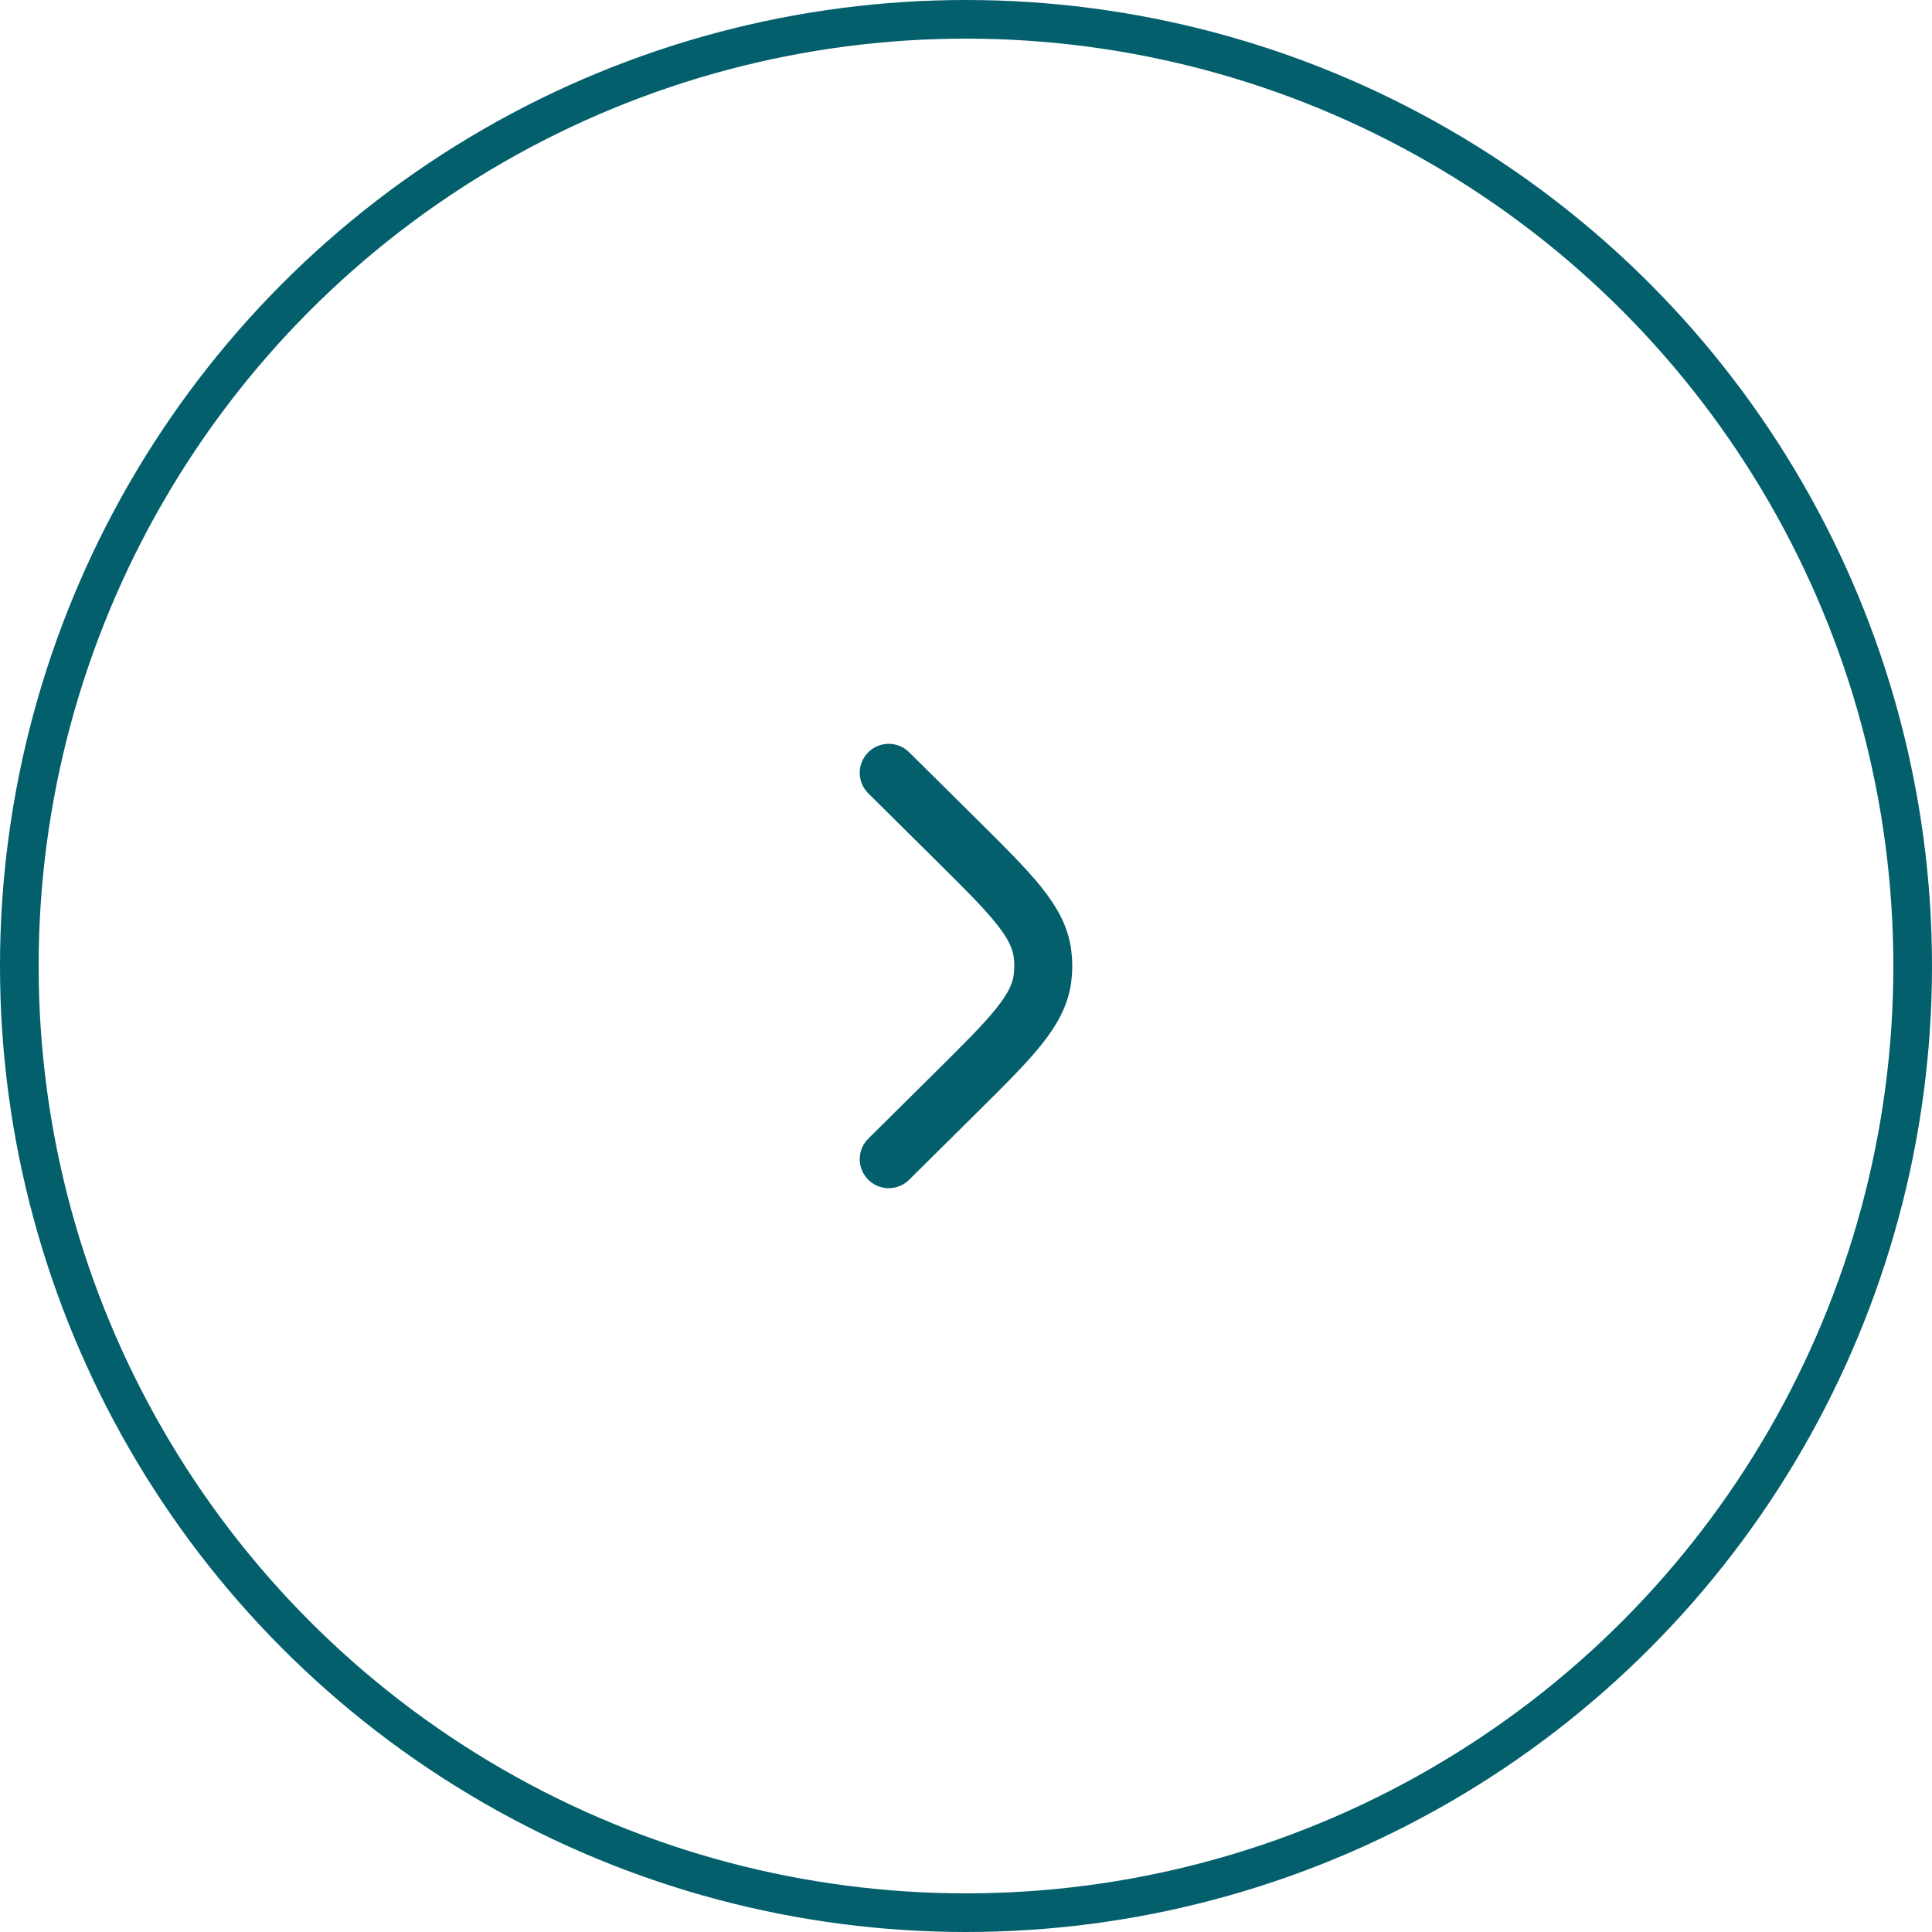 <?xml version="1.0" encoding="UTF-8"?> <svg xmlns="http://www.w3.org/2000/svg" width="50" height="50" viewBox="0 0 50 50" fill="none"> <path d="M23 20L24.763 21.747C26.169 23.141 26.872 23.837 26.98 24.687C27.007 24.895 27.007 25.105 26.98 25.313C26.872 26.163 26.169 26.859 24.763 28.253L23 30" stroke="#035F6C" stroke-width="1.5" stroke-linecap="round"></path> <circle cx="25" cy="25" r="24.5" stroke="#035F6C"></circle> </svg> 